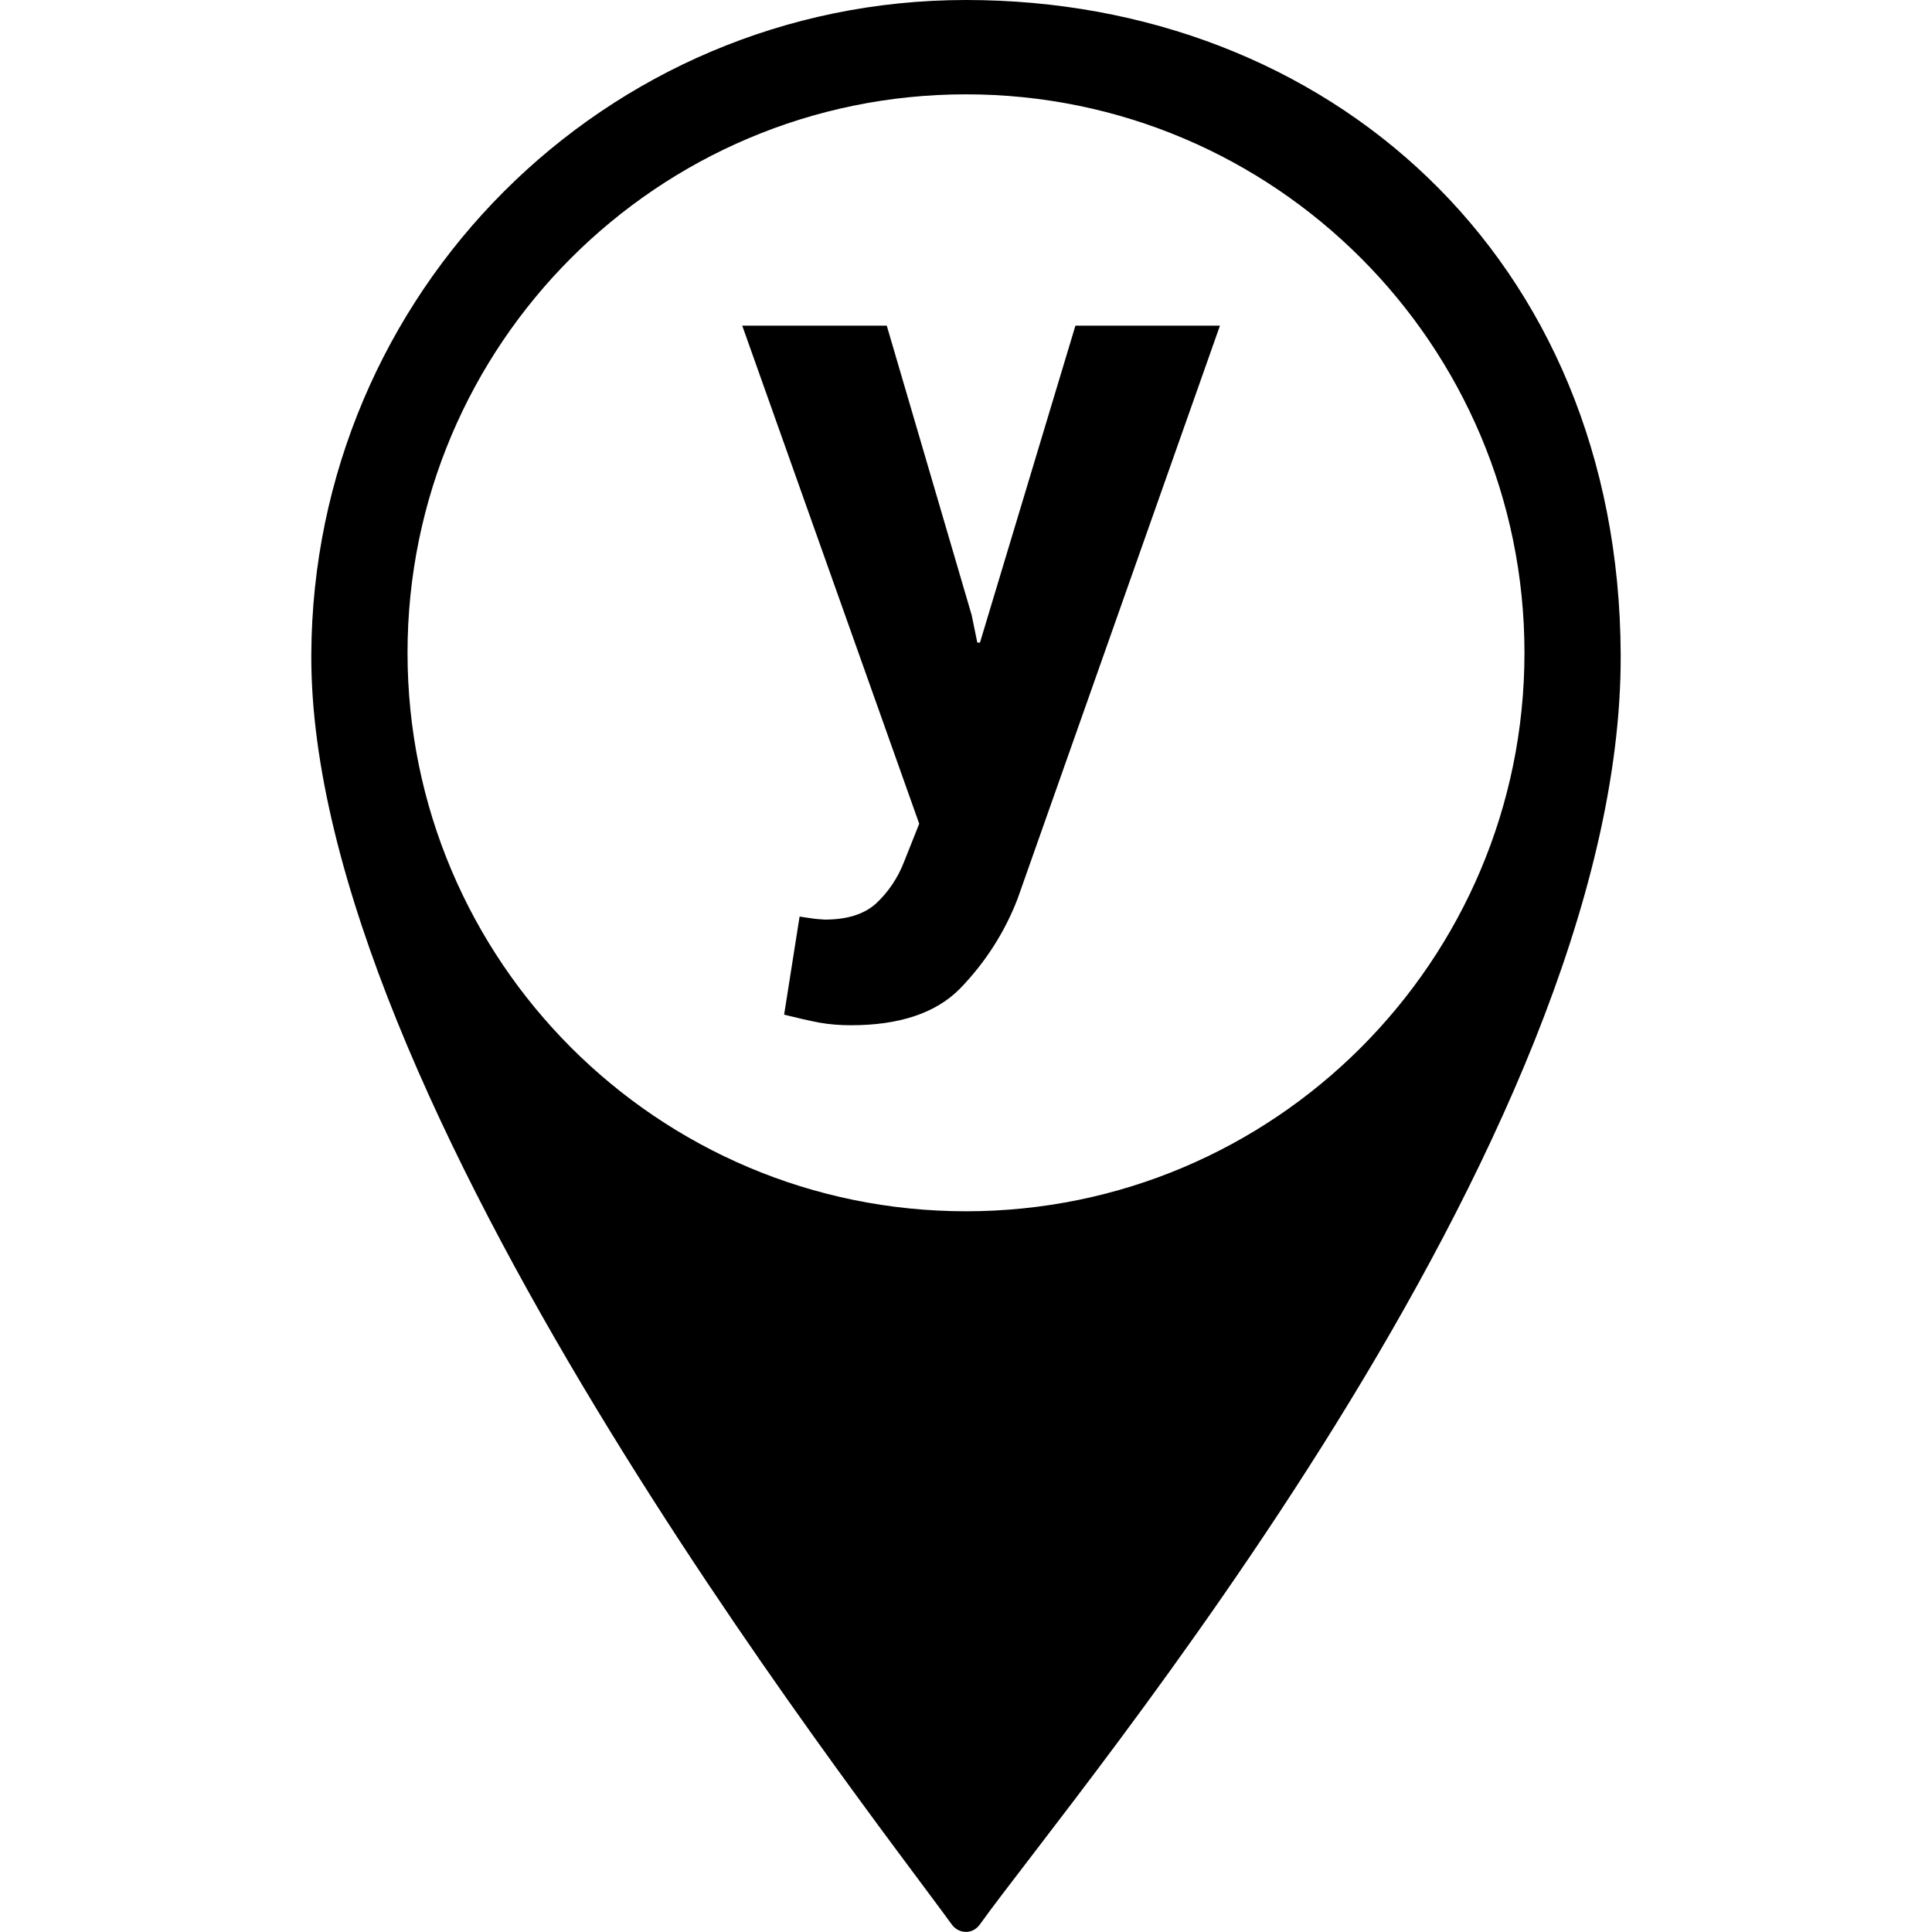 <svg id="Layer_1" enable-background="new 0 0 512 512" height="512" viewBox="0 0 512 512" width="512" xmlns="http://www.w3.org/2000/svg"><g id="Layer_2_1_"><g id="Layer_1-2"><g id="y" fill="rgb(0,0,0)"><path d="m256 0c-95.8 0-173.1 77.7-173.5 173.5-.5 117.5 144.8 302.2 169.8 336.6 1.5 2 4.3 2.5 6.3 1 .4-.3.7-.6 1-1 24.9-34.8 170.4-207.1 169.9-336.6-.4-105.5-77.7-173.5-173.5-173.5zm0 321c-81.7 0-148-66.3-148-148s66.3-148 148-148 148 66.3 148 148-66.3 148-148 148z"/><path d="m257.5 163 1.5 7.3h.7l25.3-84h38.3l-53.6 151.8c-3.4 8.9-8.6 17-15.3 23.9-6.4 6.5-16.1 9.7-28.9 9.7-2.8 0-5.6-.2-8.4-.7-2.6-.5-5.7-1.2-9.3-2.1l4.1-26c1.1.2 2.2.3 3.4.5 1.1.2 2.2.2 3.3.3 5.9 0 10.4-1.4 13.6-4.3 3.2-3 5.7-6.7 7.3-10.8l4.1-10.3-46.9-132h38.3z"/></g></g></g></svg>